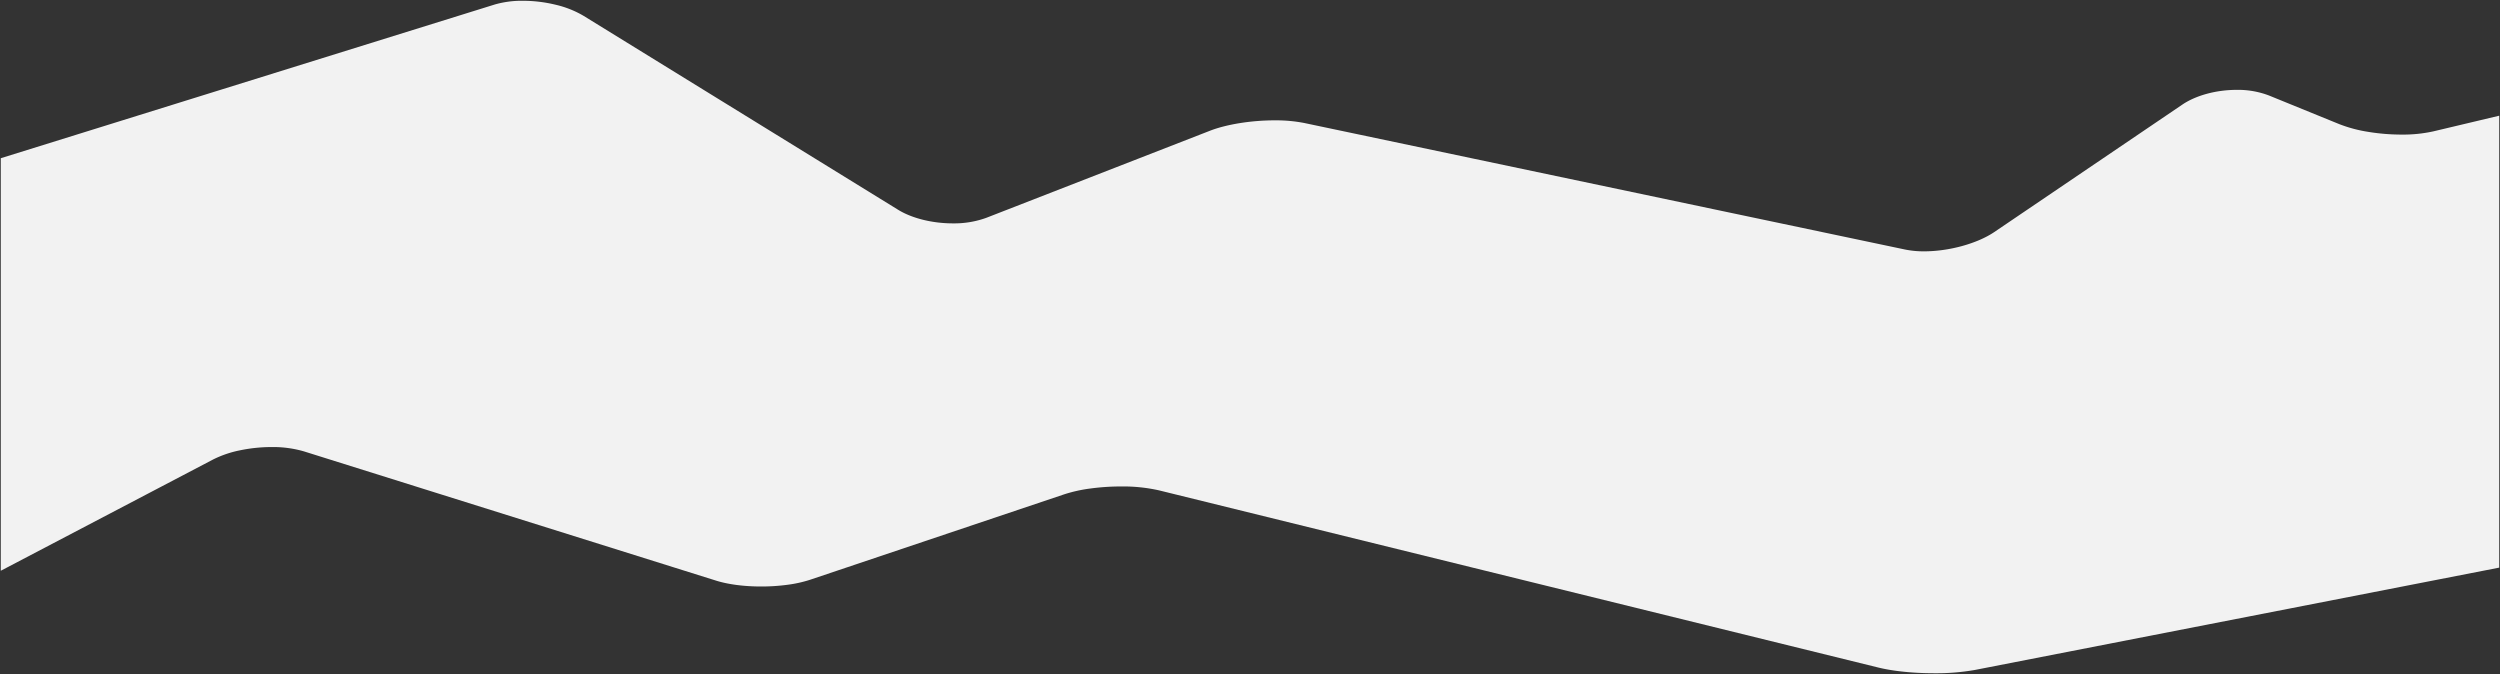 <svg xmlns="http://www.w3.org/2000/svg" width="1604" height="432.449" viewBox="0 0 1604 432.449"><rect x="0" y="0" width="1604" height="432.449" fill="#333333" stroke="none"/><g transform="translate(1.809 -3879.521)"><path d="M-880.435,431.449h-.147c-13.326-.005-26.333-1.33-35.687-3.633l-461.538-113.687a105.261,105.261,0,0,0-24.432-2.517,147.332,147.332,0,0,0-19.415,1.282,93.453,93.453,0,0,0-17.022,3.757l-162.968,54.79a80.5,80.5,0,0,1-14.7,3.265,125.586,125.586,0,0,1-16.784,1.093c-10.907,0-21.152-1.328-28.849-3.741l-264.5-82.95a71,71,0,0,0-20.782-2.778,99.857,99.857,0,0,0-20.1,2.063,68.575,68.575,0,0,0-17.478,5.948L-2121,365.7V101.015l316.675-98.547A62.588,62.588,0,0,1-1786.4,0h.791A89.676,89.676,0,0,1-1764.9,2.567a63.569,63.569,0,0,1,17.87,7.123l201.794,124.417c8.847,5.454,21.952,8.71,35.053,8.71a60.251,60.251,0,0,0,21.509-3.569L-1345.209,83.4c10.6-4.124,26.506-6.686,41.522-6.686a95.3,95.3,0,0,1,19.079,1.717L-899.2,159.6a59.748,59.748,0,0,0,12.222,1.157c16.006,0,34.121-4.99,45.076-12.417l120.582-81.726c8.738-5.923,21.771-9.459,34.864-9.459a55.818,55.818,0,0,1,20.77,3.629l45.106,18.376a88.905,88.905,0,0,0,18.644,4.962,133.176,133.176,0,0,0,21.247,1.729A90.542,90.542,0,0,0-560.34,83.8L-518,73.735V363.686l-336.334,65.641A143.321,143.321,0,0,1-880.435,431.449Z" transform="translate(2119.691 3880.021)" fill="#f2f2f2"/><path d="M-880.435,431.949h-.147c-13.364-.005-26.415-1.335-35.807-3.648l-461.538-113.687a104.771,104.771,0,0,0-24.313-2.5,146.824,146.824,0,0,0-19.348,1.278,92.958,92.958,0,0,0-16.929,3.735l-162.968,54.79a81.02,81.02,0,0,1-14.8,3.287,126.079,126.079,0,0,1-16.851,1.1c-10.956,0-21.255-1.336-29-3.764l-264.5-82.95a70.5,70.5,0,0,0-20.632-2.755,99.344,99.344,0,0,0-20,2.052,68.08,68.08,0,0,0-17.349,5.9L-2121.5,366.53V100.647l.351-.109L-1804.474,1.99A63.086,63.086,0,0,1-1786.4-.5h.793a90.181,90.181,0,0,1,20.827,2.581,64.063,64.063,0,0,1,18.012,7.182l201.794,124.417c8.772,5.407,21.778,8.636,34.791,8.636a59.754,59.754,0,0,0,21.328-3.535l143.467-55.843c10.65-4.145,26.63-6.72,41.7-6.72a95.8,95.8,0,0,1,19.182,1.728L-899.1,159.114a59.264,59.264,0,0,0,12.119,1.146c15.914,0,33.916-4.956,44.8-12.331L-721.6,66.2c8.818-5.977,21.956-9.545,35.145-9.545A56.317,56.317,0,0,1-665.5,60.323L-620.389,78.7a88.4,88.4,0,0,0,18.537,4.931,132.669,132.669,0,0,0,21.166,1.722,90.048,90.048,0,0,0,20.231-2.042L-517.5,73.1v291l-.4.079-336.334,65.641A143.833,143.833,0,0,1-880.435,431.949Zm-521.8-120.838a105.753,105.753,0,0,1,24.552,2.532l461.538,113.687c9.316,2.294,22.28,3.613,35.568,3.619h.146a142.813,142.813,0,0,0,26.005-2.113l335.93-65.562V74.368l-41.724,9.916a91.031,91.031,0,0,1-20.462,2.069,133.7,133.7,0,0,1-21.329-1.736,89.394,89.394,0,0,1-18.752-4.992l-45.106-18.376a55.319,55.319,0,0,0-20.582-3.592c-13,0-25.925,3.5-34.584,9.373L-841.62,148.756c-11.032,7.479-29.259,12.5-45.357,12.5a60.245,60.245,0,0,1-12.325-1.167l-385.409-81.168a94.8,94.8,0,0,0-18.976-1.706c-14.958,0-30.8,2.549-41.341,6.652l-143.467,55.843a60.753,60.753,0,0,1-21.69,3.6c-13.191,0-26.393-3.284-35.316-8.784L-1747.3,10.115a63.066,63.066,0,0,0-17.727-7.063A89.171,89.171,0,0,0-1785.612.5h-.789a62.083,62.083,0,0,0-17.776,2.445L-2120.5,101.383V364.877l135.422-70.979a69.069,69.069,0,0,1,17.608-5.995,100.358,100.358,0,0,1,20.205-2.073,71.488,71.488,0,0,1,20.932,2.8l264.5,82.95c7.649,2.4,17.841,3.719,28.7,3.718a125.1,125.1,0,0,0,16.717-1.089,80.013,80.013,0,0,0,14.611-3.244l162.968-54.79a93.958,93.958,0,0,1,17.114-3.778A147.827,147.827,0,0,1-1402.239,311.112Z" transform="translate(2119.691 3880.021)" fill="rgba(0,0,0,0)"/></g></svg>